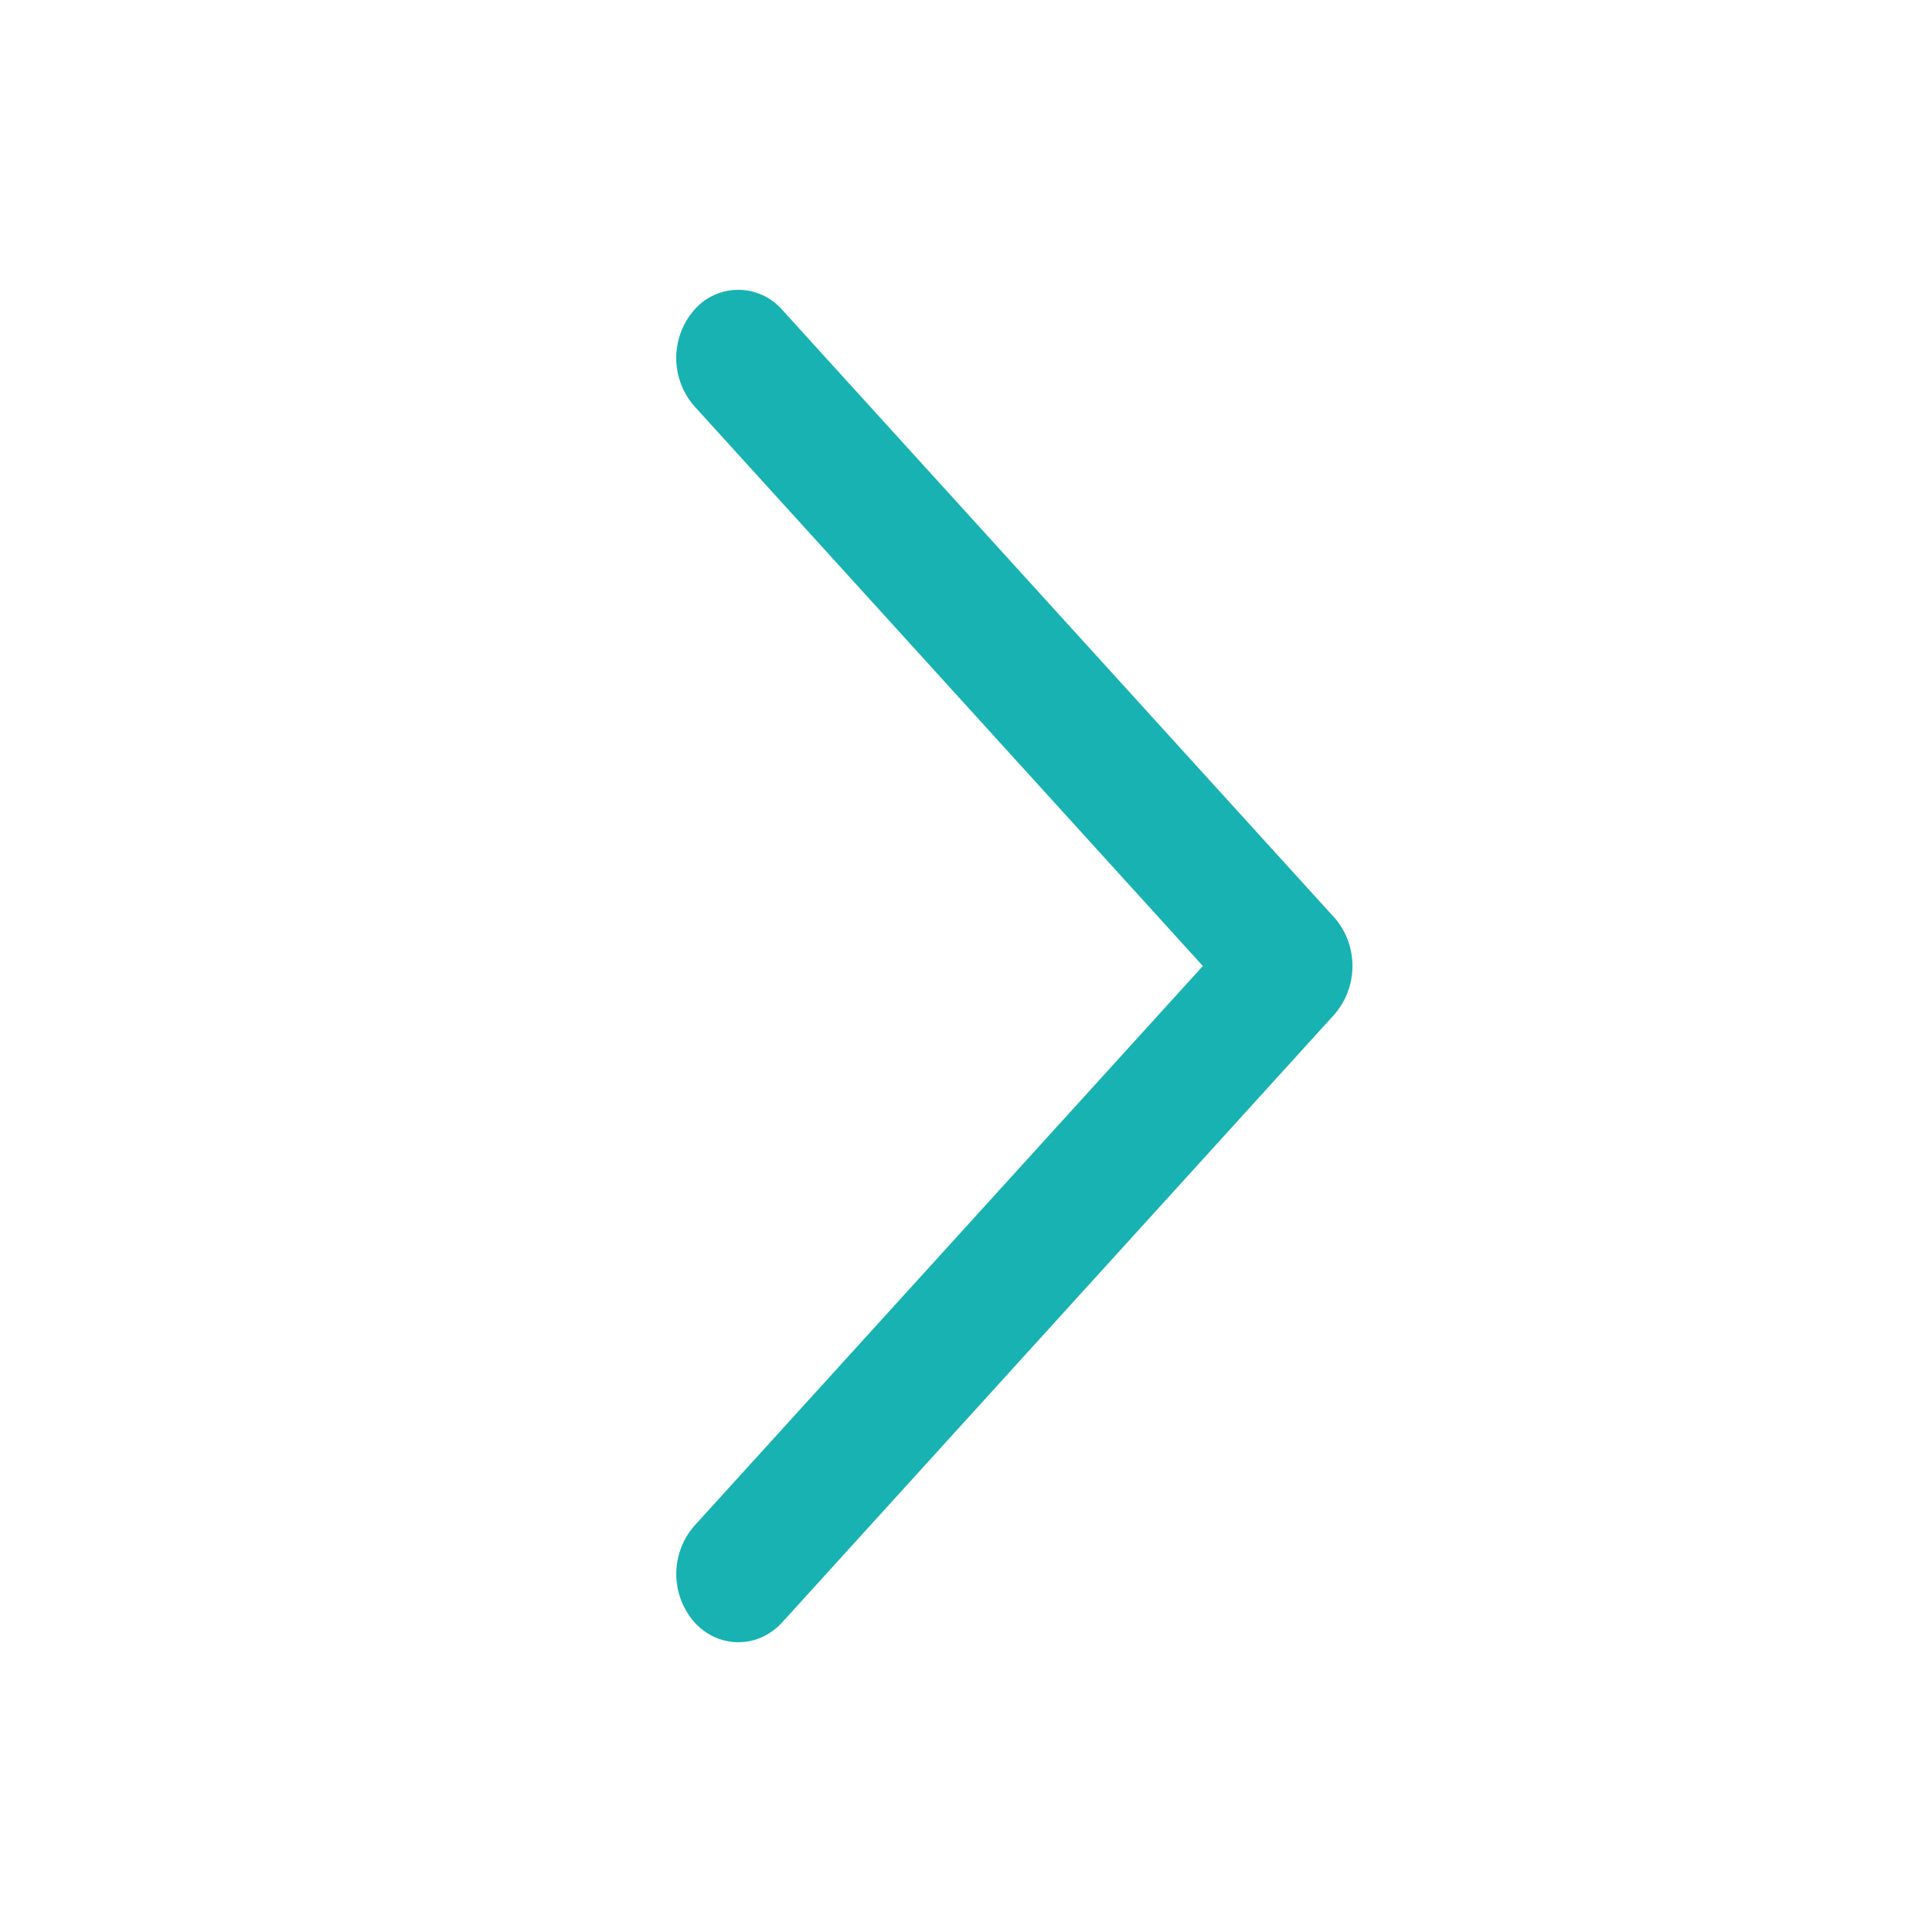 <svg width="20" height="20" fill="none" xmlns="http://www.w3.org/2000/svg"><path d="M13.814 9.5L8.097 3.207a.603.603 0 00-.909 0 .757.757 0 000 .998L12.452 10l-5.263 5.794a.758.758 0 000 1c.25.275.658.275.909 0l5.717-6.294a.766.766 0 000-1z" fill="#18B2B2"/></svg>